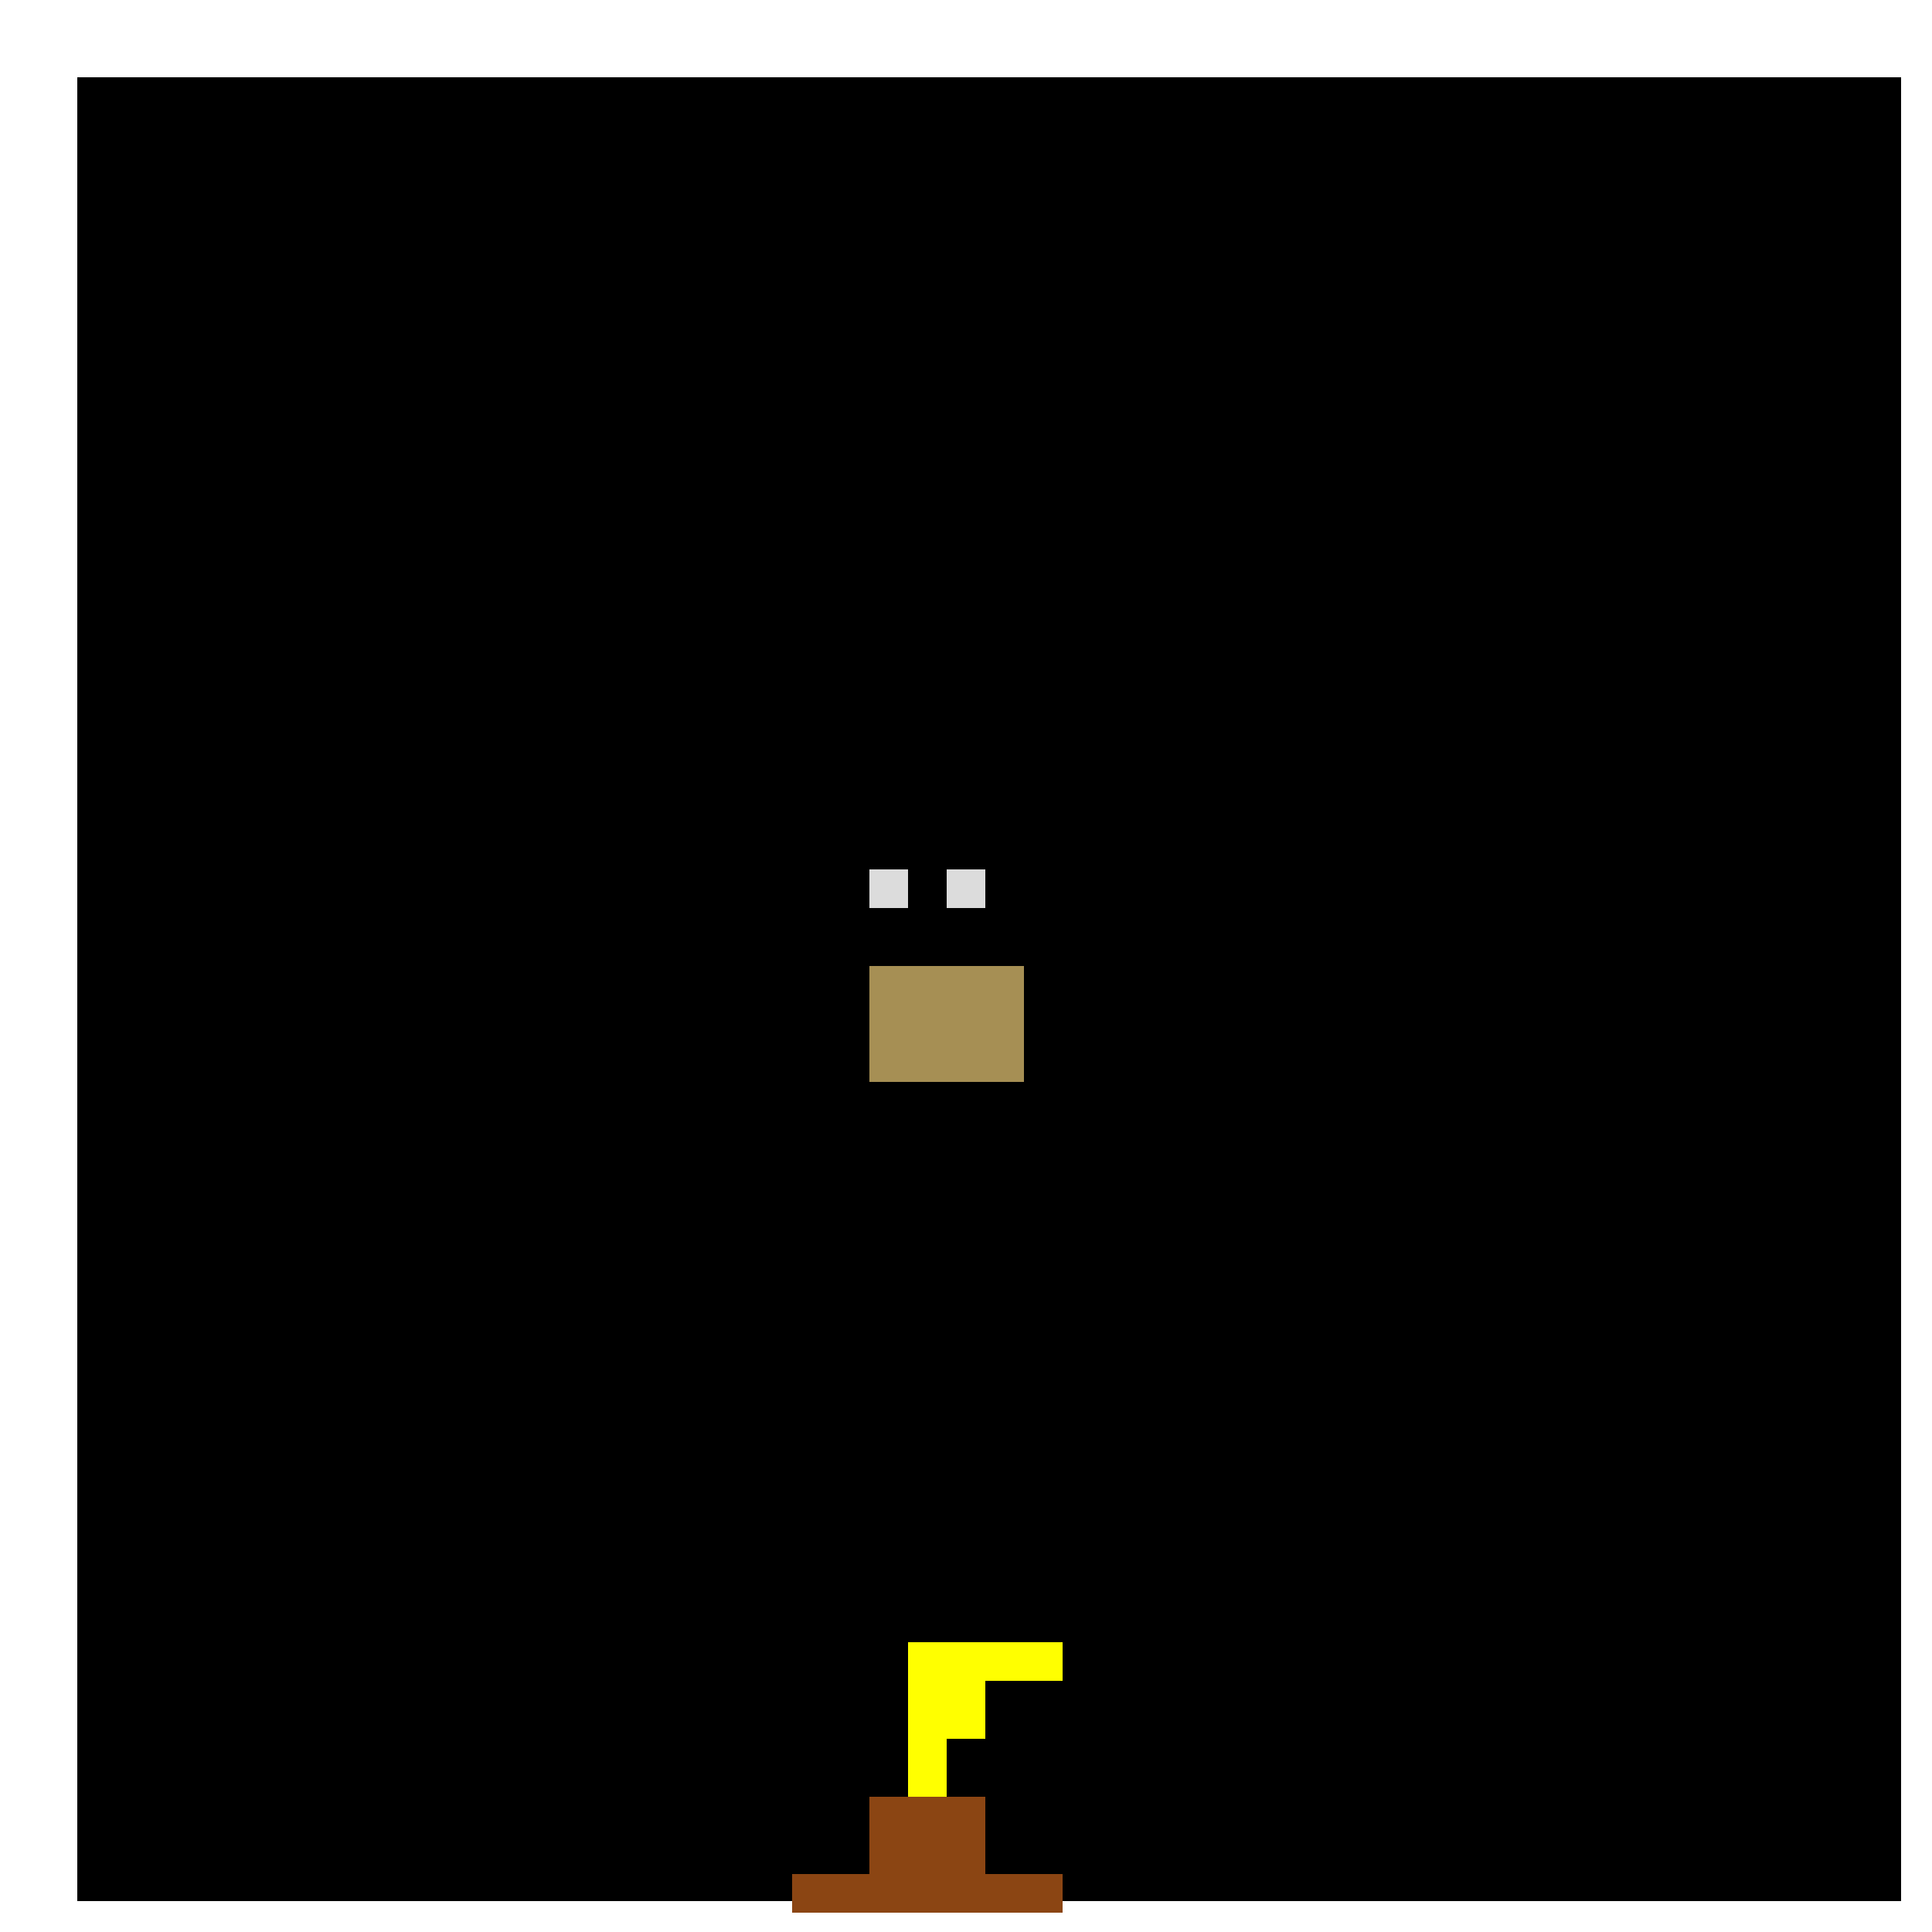 <!--

Generated by DrawGPT.
Free, open source, AI generated images in SVG, PNG, and HTML Canvas format.
https://drawgpt.ai

Created: 2023-09-26T02:09:49.560Z
Link: https://drawgpt.ai/prompt/14134/

-->
<svg xmlns="http://www.w3.org/2000/svg" xmlns:xlink="http://www.w3.org/1999/xlink" width="500" height="500"><defs/><g><rect fill="#FFFFFF" stroke="none" x="0" y="0" width="512" height="512"/><rect fill="#000000" stroke="none" x="20" y="20" width="472" height="472"/><rect fill="#A68F54" stroke="none" x="250" y="250" width="15" height="30"/><rect fill="#A68F54" stroke="none" x="225" y="250" width="30" height="30"/><rect fill="#DCDCDC" stroke="none" x="225" y="225" width="10" height="10"/><rect fill="#DCDCDC" stroke="none" x="245" y="225" width="10" height="10"/><rect fill="#8B4513" stroke="none" x="225" y="465" width="30" height="20"/><rect fill="#8B4513" stroke="none" x="205" y="485" width="70" height="10"/><rect fill="#FFFF00" stroke="none" x="235" y="450" width="10" height="15"/><rect fill="#FFFF00" stroke="none" x="235" y="435" width="20" height="15"/><rect fill="#FFFF00" stroke="none" x="235" y="425" width="40" height="10"/></g></svg>